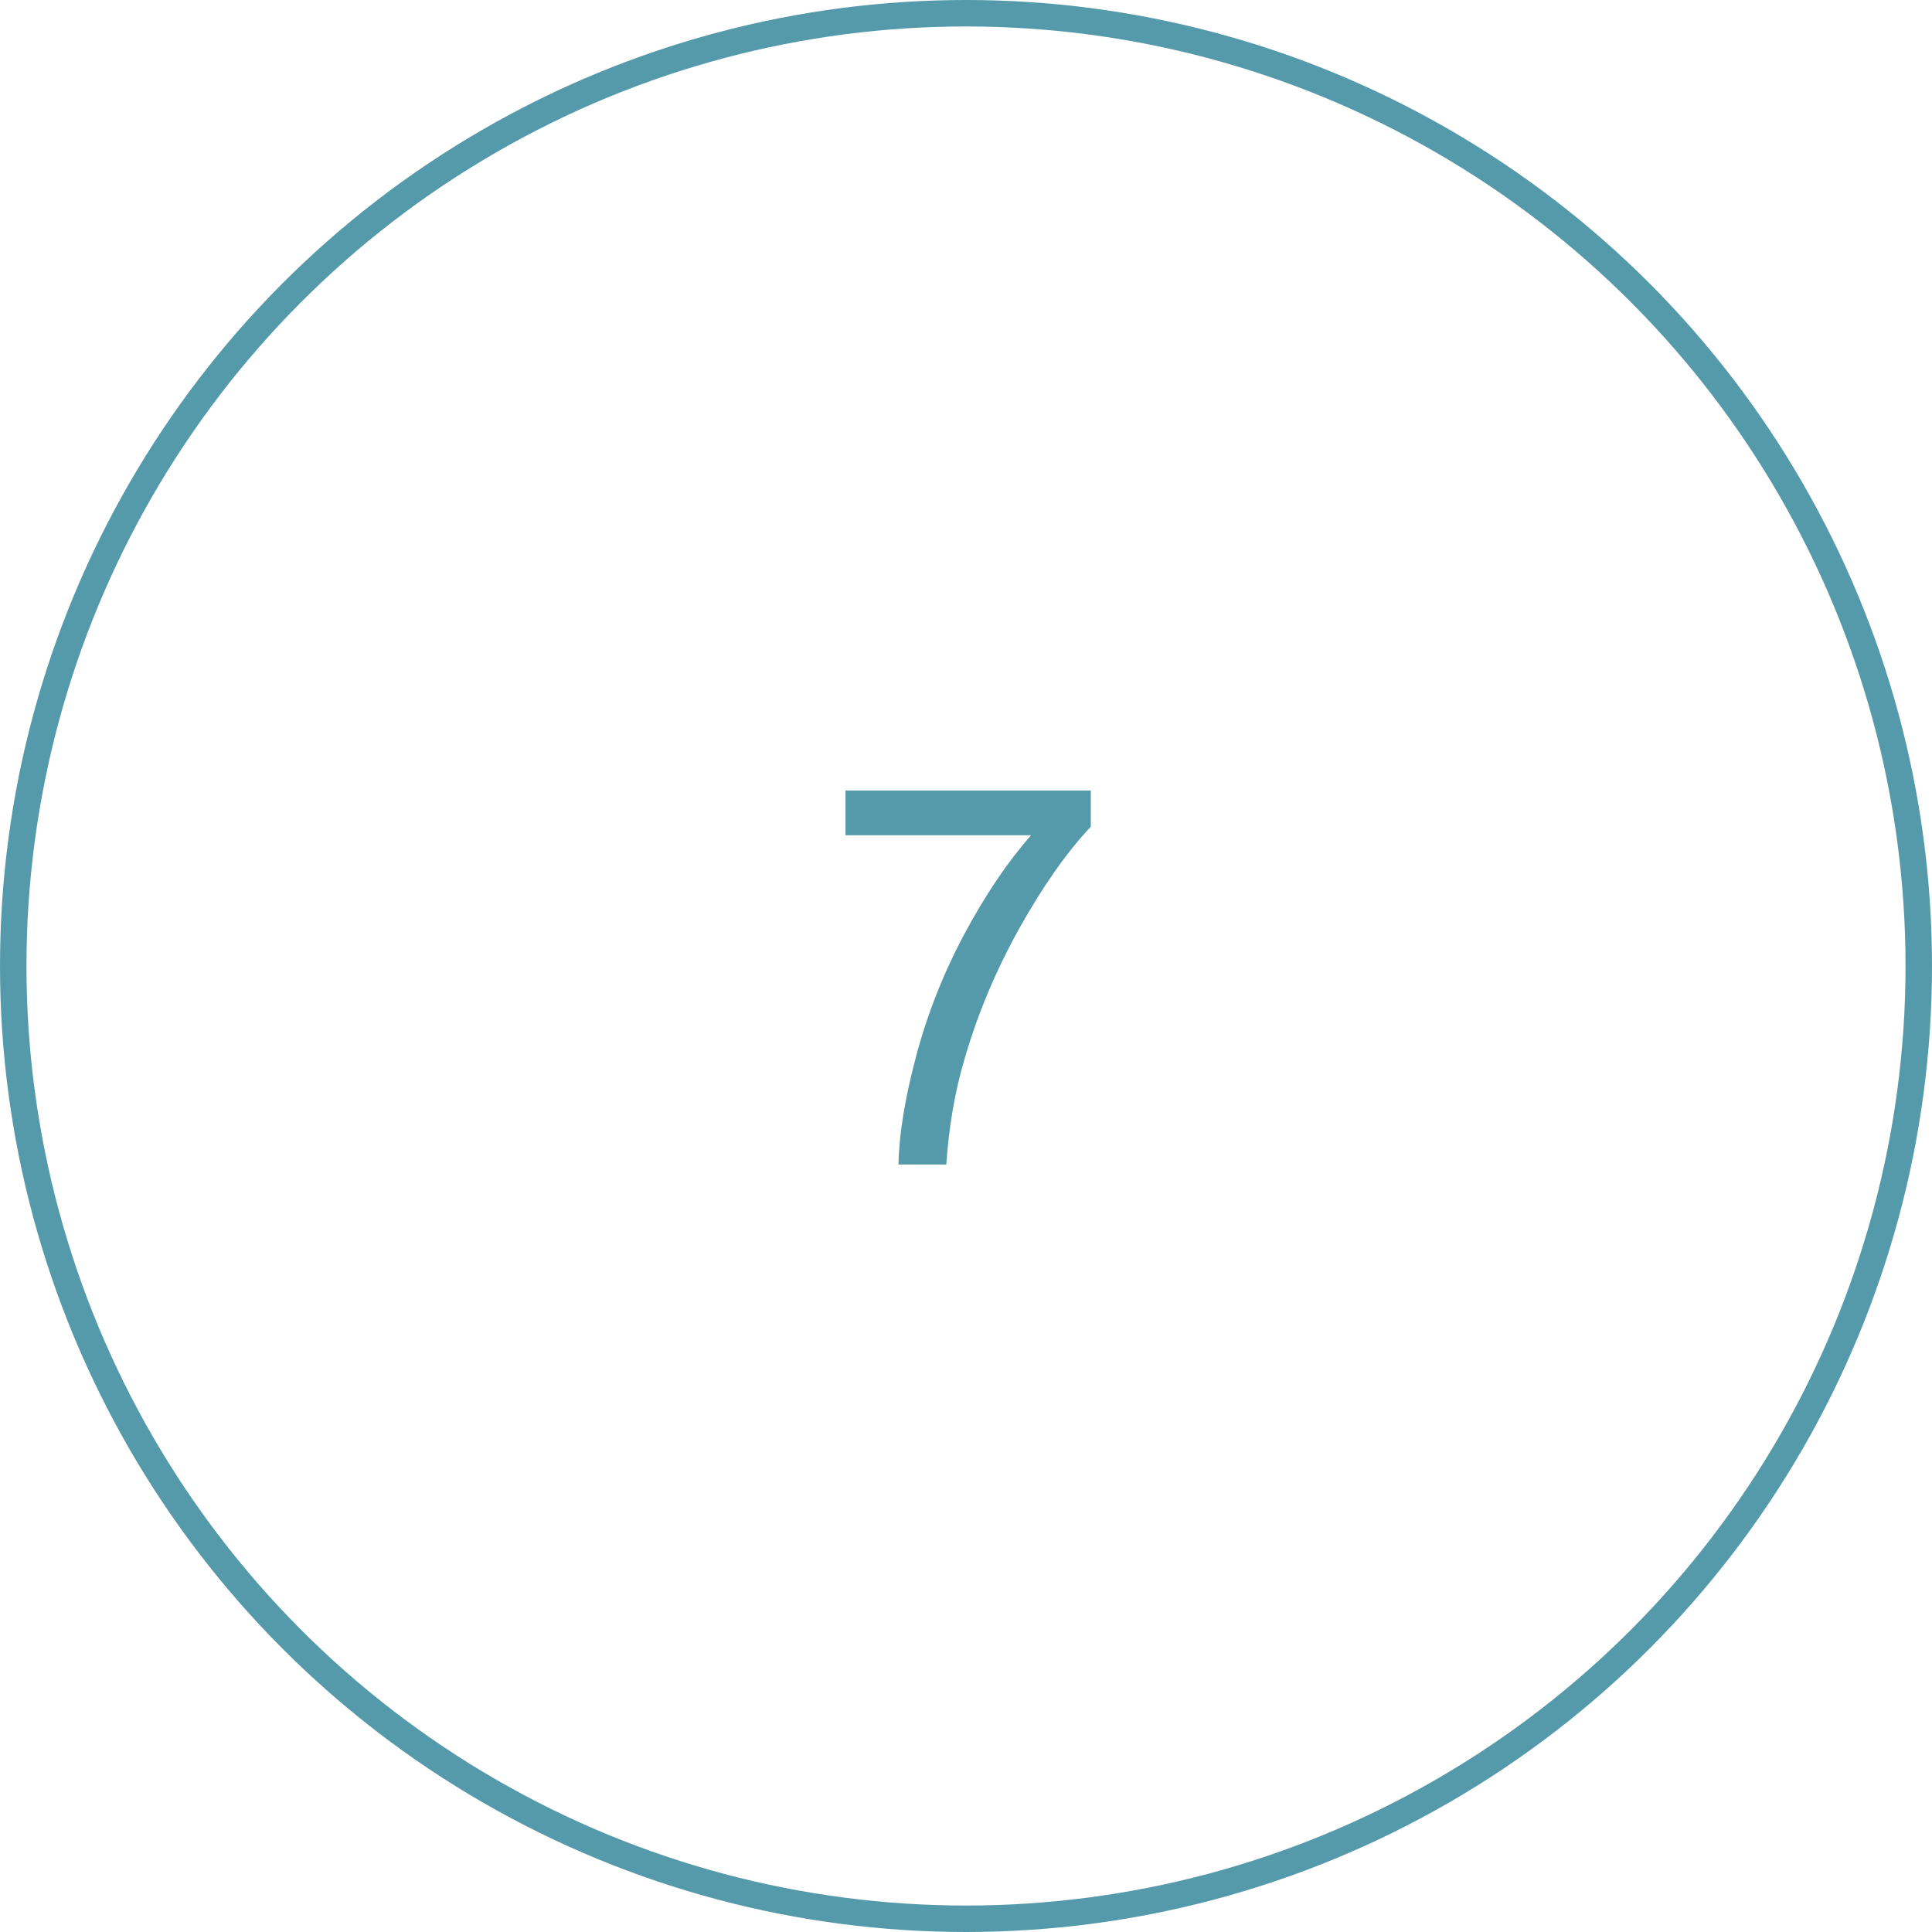 <?xml version="1.0" encoding="UTF-8"?> <svg xmlns="http://www.w3.org/2000/svg" width="73" height="73" viewBox="0 0 73 73" fill="none"> <path d="M31.947 31.559V29.869H41.215V31.236C40.303 32.206 39.398 33.495 38.5 35.103C37.608 36.712 36.918 38.365 36.43 40.065C36.078 41.262 35.853 42.574 35.756 44H33.949C33.969 42.874 34.19 41.513 34.613 39.918C35.036 38.323 35.642 36.786 36.43 35.309C37.224 33.824 38.067 32.574 38.959 31.559H31.947Z" fill="#559AAA"></path> <circle cx="36.5" cy="36.5" r="36" stroke="#559AAA"></circle> </svg> 